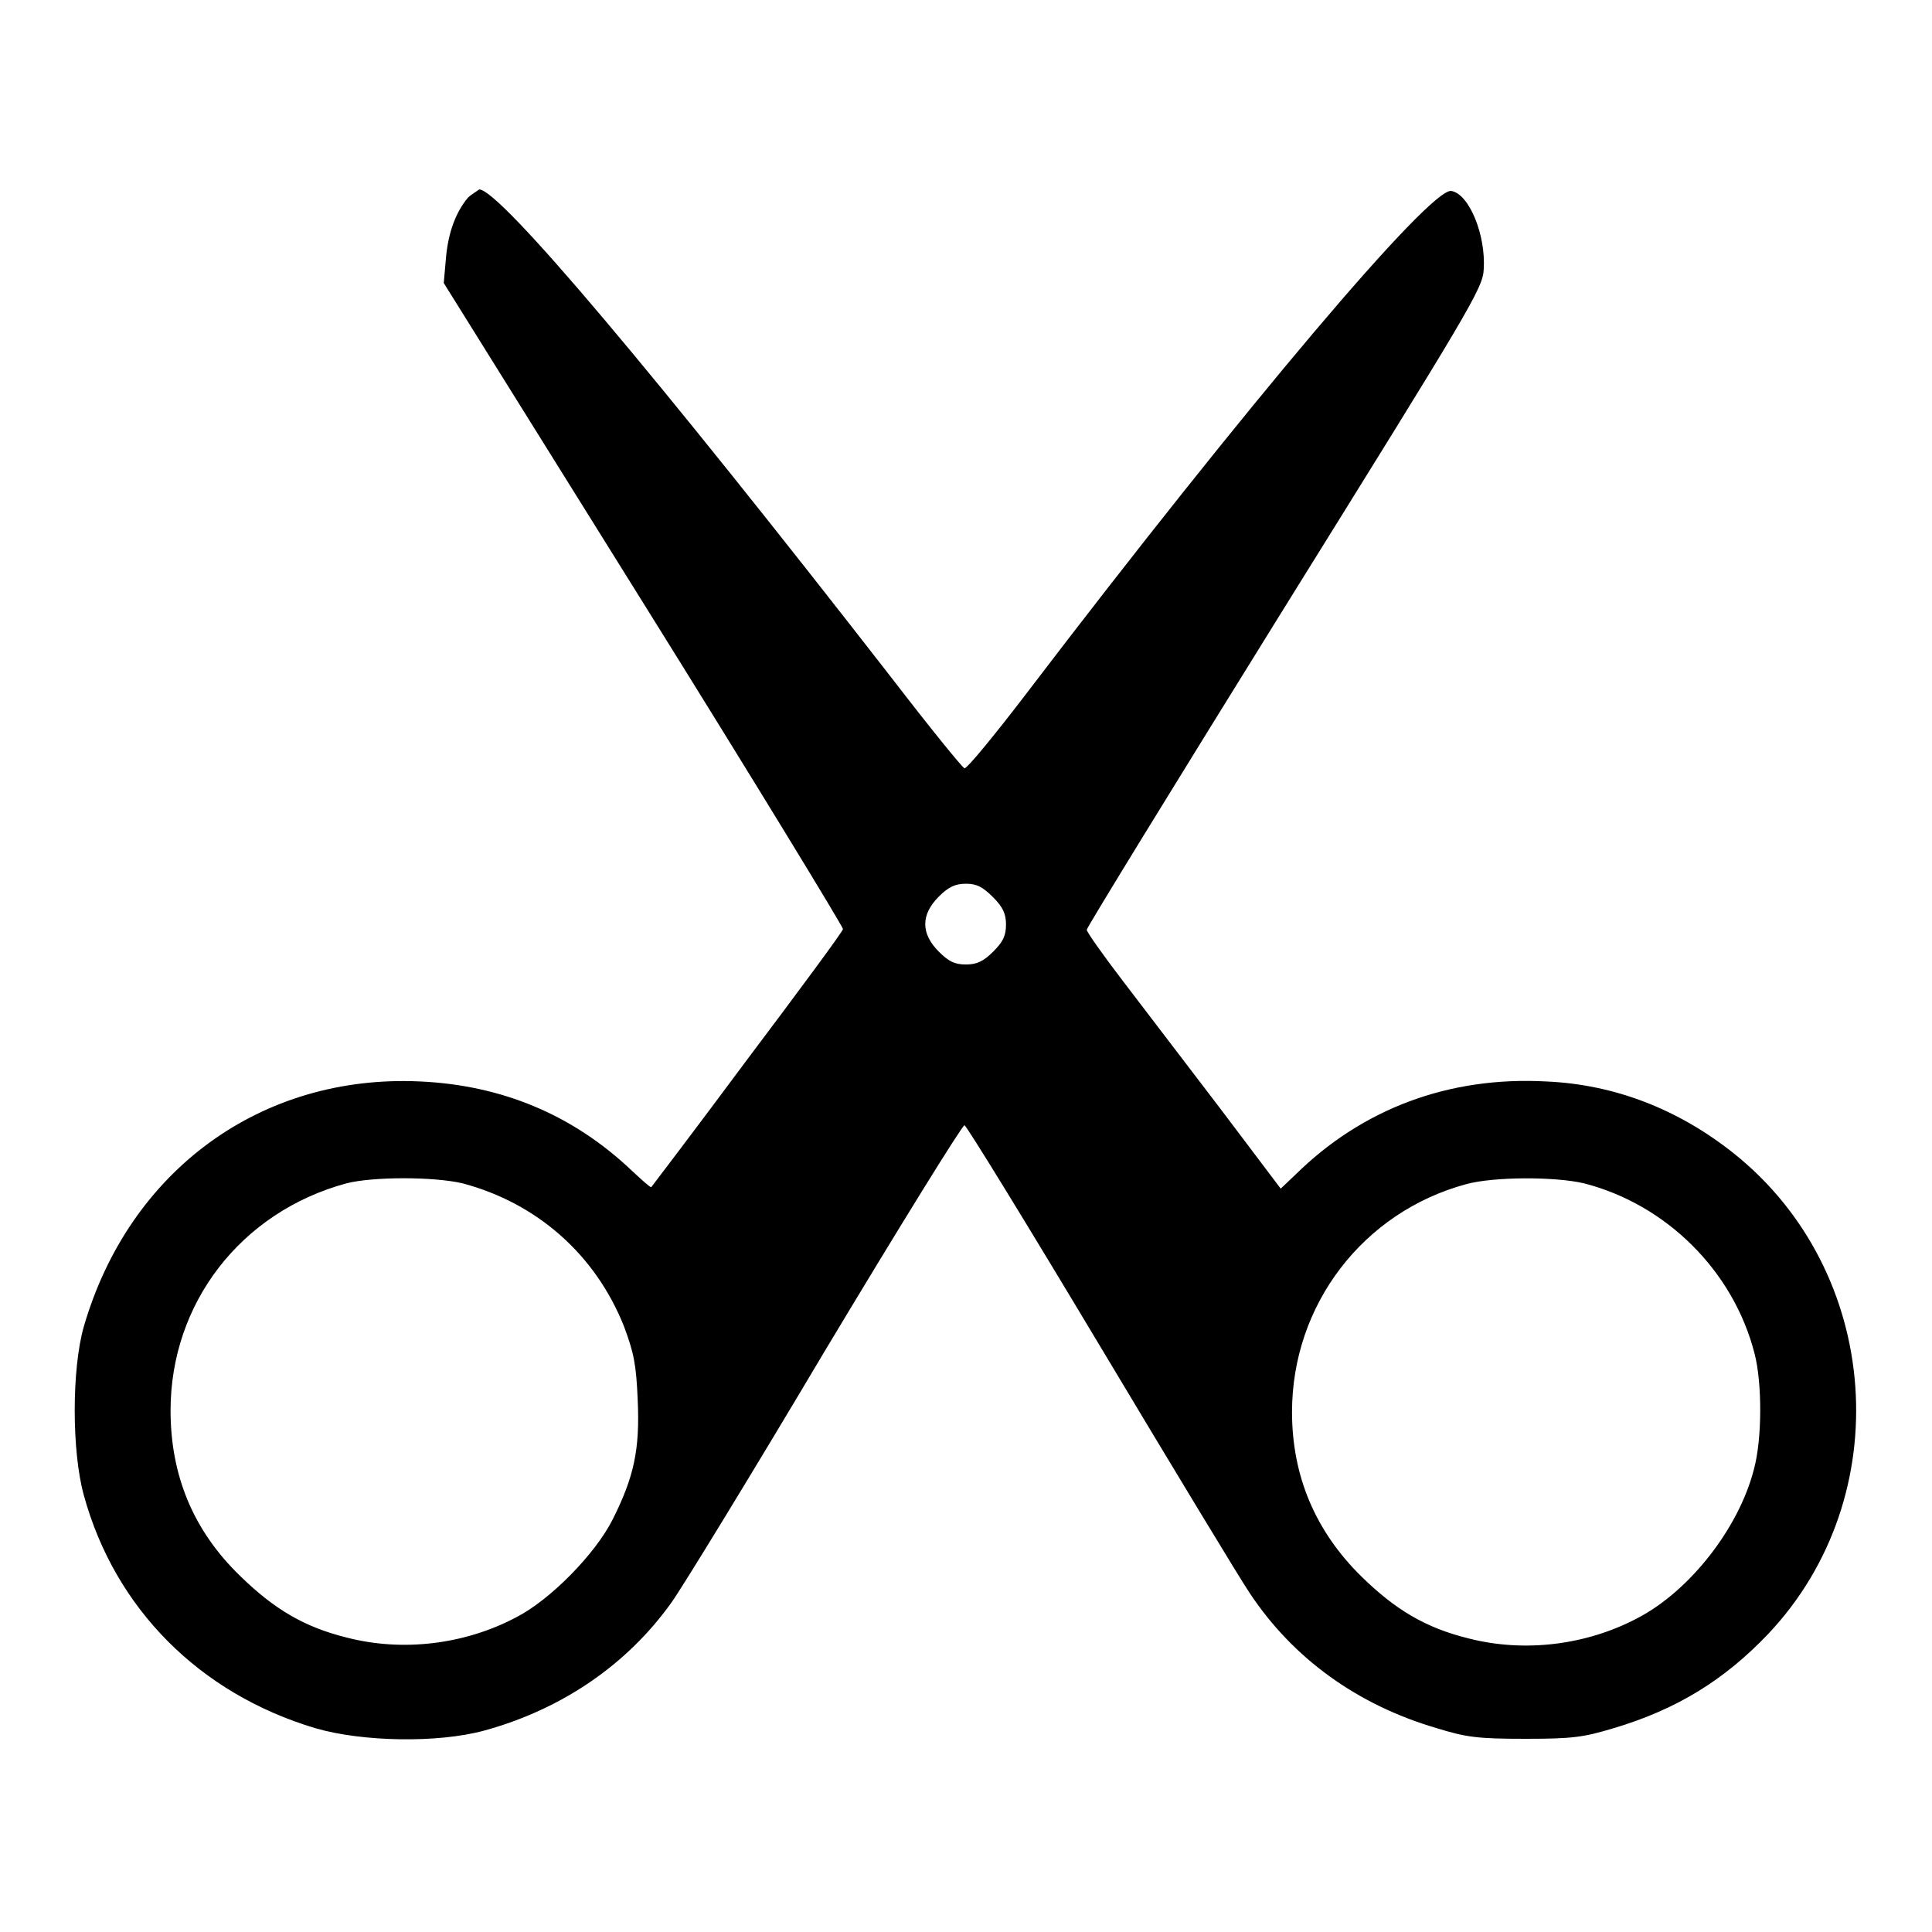 <?xml version="1.0" encoding="utf-8"?>
<!-- Svg Vector Icons : http://www.onlinewebfonts.com/icon -->
<!DOCTYPE svg PUBLIC "-//W3C//DTD SVG 1.1//EN" "http://www.w3.org/Graphics/SVG/1.1/DTD/svg11.dtd">
<svg version="1.1" xmlns="http://www.w3.org/2000/svg" xmlns:xlink="http://www.w3.org/1999/xlink" x="0px" y="0px" viewBox="0 0 256 256" enable-background="new 0 0 256 256" xml:space="preserve">
<g><g><g><path fill="#000000" d="M62,26.2c-1.6,1.9-2.6,4.6-2.9,7.9l-0.3,3.4l26.5,42.5c14.6,23.4,26.4,42.8,26.4,43.1c0,0.3-5.7,8-12.7,17.3c-6.9,9.3-12.7,16.9-12.7,16.9c-0.1,0.1-1.2-0.9-2.6-2.2c-7.8-7.4-17.2-11.3-28-11.8c-21.1-1-38.6,11.8-44.6,32.5c-1.6,5.6-1.6,16.5,0,22.3c4.1,15,15.3,26.3,30.7,30.9c6.2,1.8,16.2,2,22.4,0.3c10.2-2.8,18.9-8.7,24.8-17c1.3-1.8,10.5-16.8,20.3-33.3c9.9-16.5,18.2-29.9,18.5-29.9c0.3,0.1,8.4,13.3,18.1,29.5c9.7,16.2,18.6,30.9,19.7,32.5c5.7,8.6,14.2,14.8,24.8,17.9c3.9,1.2,5.4,1.4,11.7,1.4s7.7-0.2,11.7-1.4c8.4-2.5,14.7-6.4,20.5-12.5c17.2-18.2,15.1-48-4.6-63.7c-7.3-5.8-15.7-9.1-24.8-9.5c-12.9-0.7-24.4,3.6-33.3,12.4l-1.9,1.8l-8-10.6c-4.5-5.9-10.3-13.5-12.9-16.9c-2.6-3.4-4.8-6.5-4.8-6.8c0-0.3,11.8-19.5,26.2-42.7c24.5-39.4,26.3-42.3,26.4-44.8c0.3-4.5-1.9-10-4.3-10.4c-2.8-0.4-27.1,28.3-56.3,66.6c-4.2,5.5-7.9,10-8.2,9.9c-0.3-0.1-4.6-5.4-9.6-11.9c-31.4-40.4-52-64.8-54.7-64.8C63.1,25.4,62.4,25.8,62,26.2z M131.6,118.9c1.3,1.3,1.7,2.2,1.7,3.6c0,1.5-0.4,2.3-1.7,3.6c-1.3,1.3-2.2,1.7-3.6,1.7c-1.5,0-2.3-0.4-3.6-1.7c-2.4-2.4-2.4-4.9,0-7.3c1.3-1.3,2.2-1.7,3.6-1.7C129.4,117.1,130.2,117.5,131.6,118.9z M61.3,156.8c9.8,2.6,17.6,9.4,21.4,19c1.3,3.5,1.6,5,1.8,9.7c0.3,6.6-0.5,10.2-3.3,15.8c-2.3,4.6-8.3,10.7-12.8,13c-6.8,3.6-15,4.6-22.4,2.7c-5.7-1.4-9.7-3.8-14.2-8.2c-6.2-6-9.2-13.3-9.2-21.9c0-14.2,9.3-26.3,23.3-30.1C49.4,155.9,57.5,155.9,61.3,156.8z M209.9,156.8c10.9,2.8,19.8,11.6,22.6,22.6c1,3.9,1,11.3-0.1,15.3c-2,7.8-8.5,16.1-15.4,19.7c-6.8,3.6-15,4.6-22.4,2.7c-5.7-1.4-9.7-3.8-14.2-8.2c-6.1-6-9.2-13.3-9.2-21.8c0-14.2,9.4-26.5,23.1-30.2C198,155.9,206.1,155.9,209.9,156.8z"/></g></g></g>
</svg>